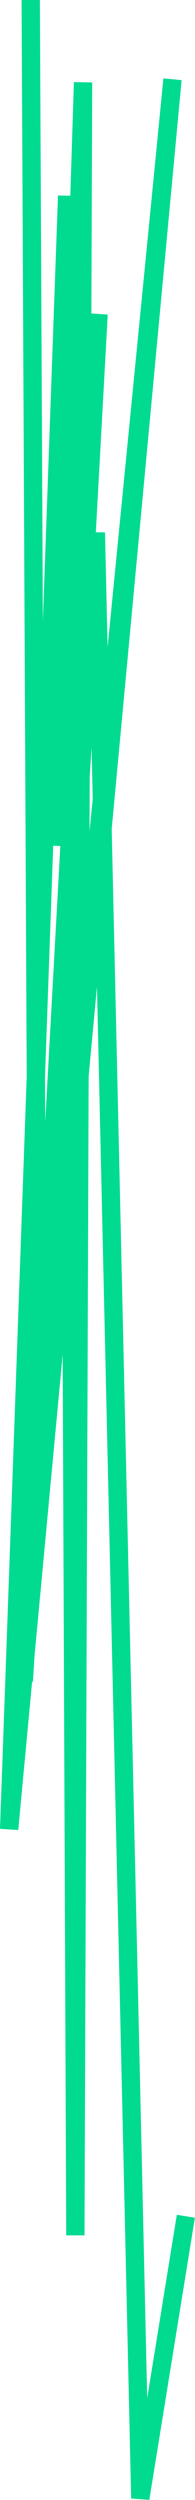 <svg xmlns="http://www.w3.org/2000/svg" id="Layer_2" width="10.66" height="136.21" viewBox="0 0 10.66 136.21"><g id="Layer_1-2"><path d="m1.68,0c.13,26.42.25,52.85.38,79.27C4.51,54.29,6.97,29.31,9.43,4.32,6.45,36.1,3.48,67.88.5,99.66,1.56,70,2.61,40.33,3.67,10.67c.15,37.04.3,74.08.45,111.12.14-39.1.28-78.2.42-117.3-.44,13.86-.88,27.73-1.33,41.59.73-9.66,1.46-19.31,2.18-28.97-1.36,24.83-2.73,49.66-4.09,74.49,1.31-20.86,2.63-41.72,3.94-62.58.81,35.7,1.62,71.4,2.43,107.1.83-5.12,1.66-10.25,2.49-15.37" fill="none" stroke="#00db90" stroke-miterlimit="10"></path></g></svg>